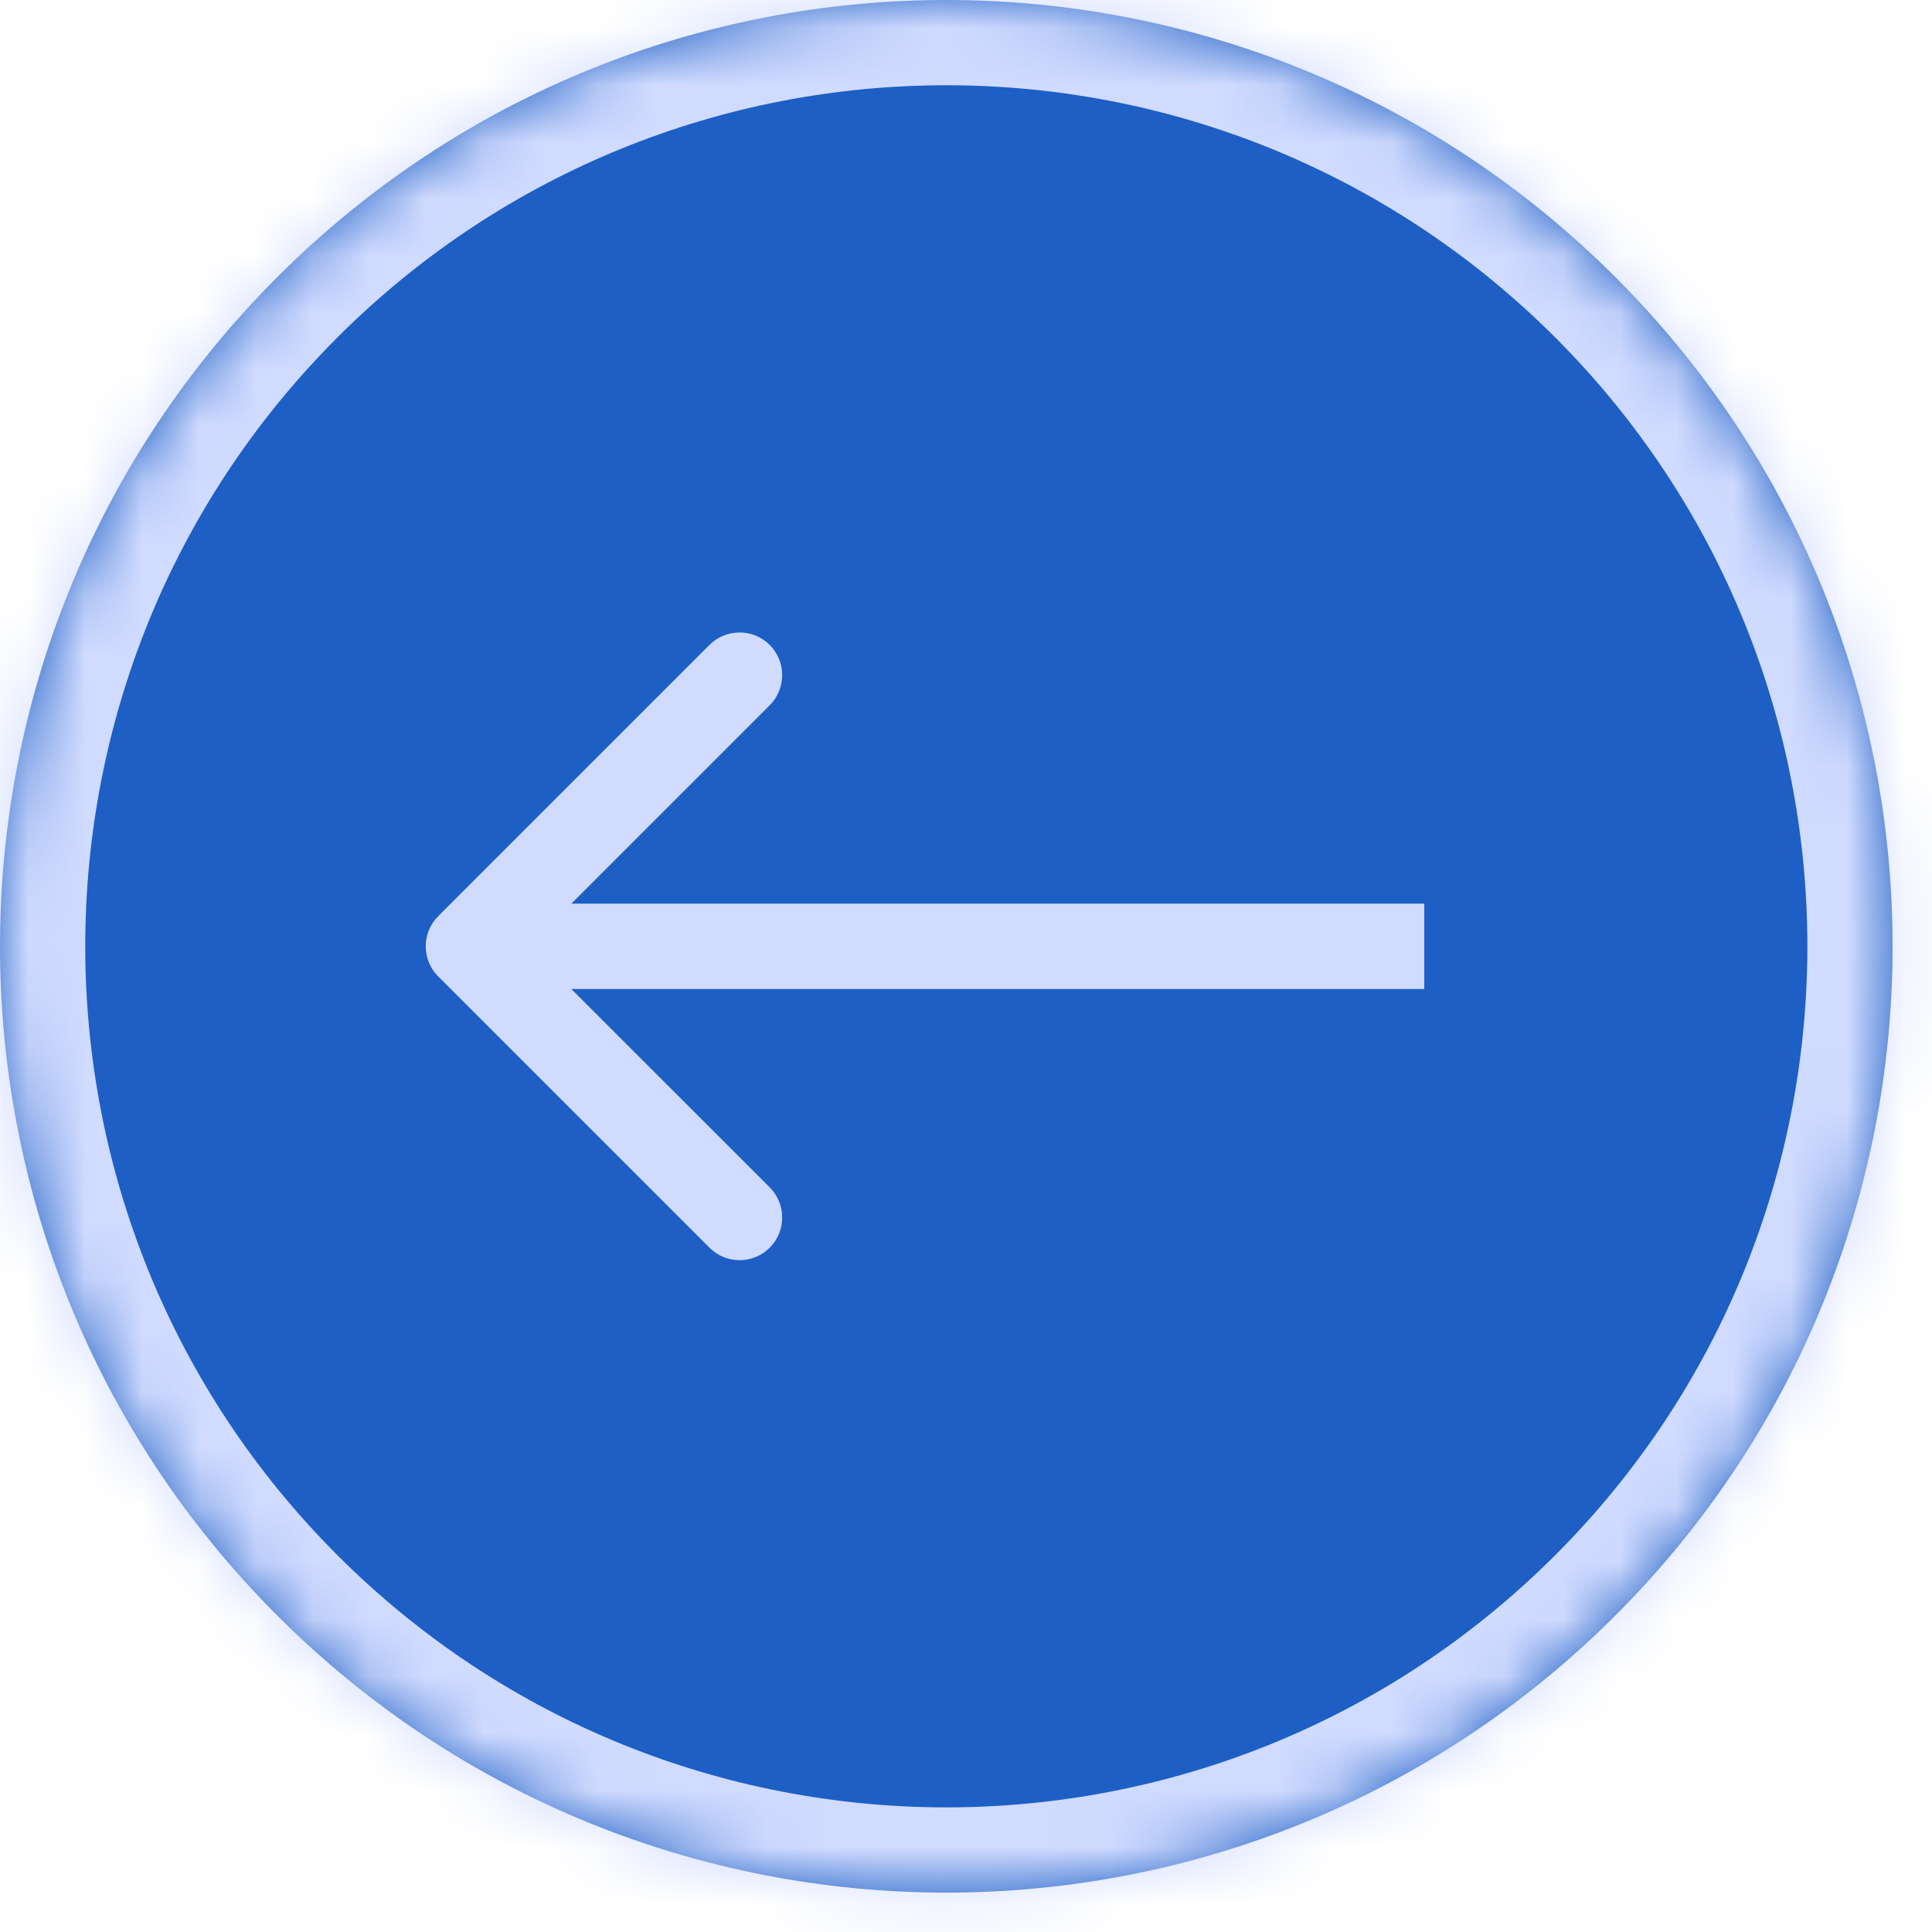 <?xml version="1.0" encoding="UTF-8"?> <svg xmlns="http://www.w3.org/2000/svg" width="34" height="34" viewBox="0 0 34 34" fill="none"><mask id="path-1-inside-1_399_1706" fill="white"><path d="M4.878 28.429C11.381 34.933 21.926 34.933 28.429 28.429C34.933 21.926 34.933 11.381 28.429 4.878C21.926 -1.626 11.381 -1.626 4.878 4.878C-1.626 11.381 -1.626 21.926 4.878 28.429Z"></path></mask><path d="M4.878 28.429C11.381 34.933 21.926 34.933 28.429 28.429C34.933 21.926 34.933 11.381 28.429 4.878C21.926 -1.626 11.381 -1.626 4.878 4.878C-1.626 11.381 -1.626 21.926 4.878 28.429Z" fill="#1D5FC4"></path><path d="M7.712 16.123C7.419 16.416 7.419 16.891 7.712 17.184L12.485 21.957C12.778 22.25 13.253 22.25 13.546 21.957C13.838 21.664 13.838 21.189 13.546 20.896L9.303 16.654L13.546 12.411C13.838 12.118 13.838 11.643 13.546 11.35C13.253 11.057 12.778 11.057 12.485 11.35L7.712 16.123ZM25.065 15.903H8.242V17.404H25.065V15.903ZM3.817 29.49C10.906 36.579 22.401 36.579 29.49 29.49L27.369 27.369C21.451 33.286 11.856 33.286 5.938 27.369L3.817 29.49ZM29.49 29.49C36.579 22.401 36.579 10.906 29.49 3.817L27.369 5.938C33.286 11.856 33.286 21.451 27.369 27.369L29.49 29.49ZM29.49 3.817C22.401 -3.272 10.906 -3.272 3.817 3.817L5.938 5.938C11.856 0.021 21.451 0.021 27.369 5.938L29.49 3.817ZM3.817 3.817C-3.272 10.906 -3.272 22.401 3.817 29.49L5.938 27.369C0.021 21.451 0.021 11.856 5.938 5.938L3.817 3.817Z" fill="#D0DBFF" mask="url(#path-1-inside-1_399_1706)"></path></svg> 